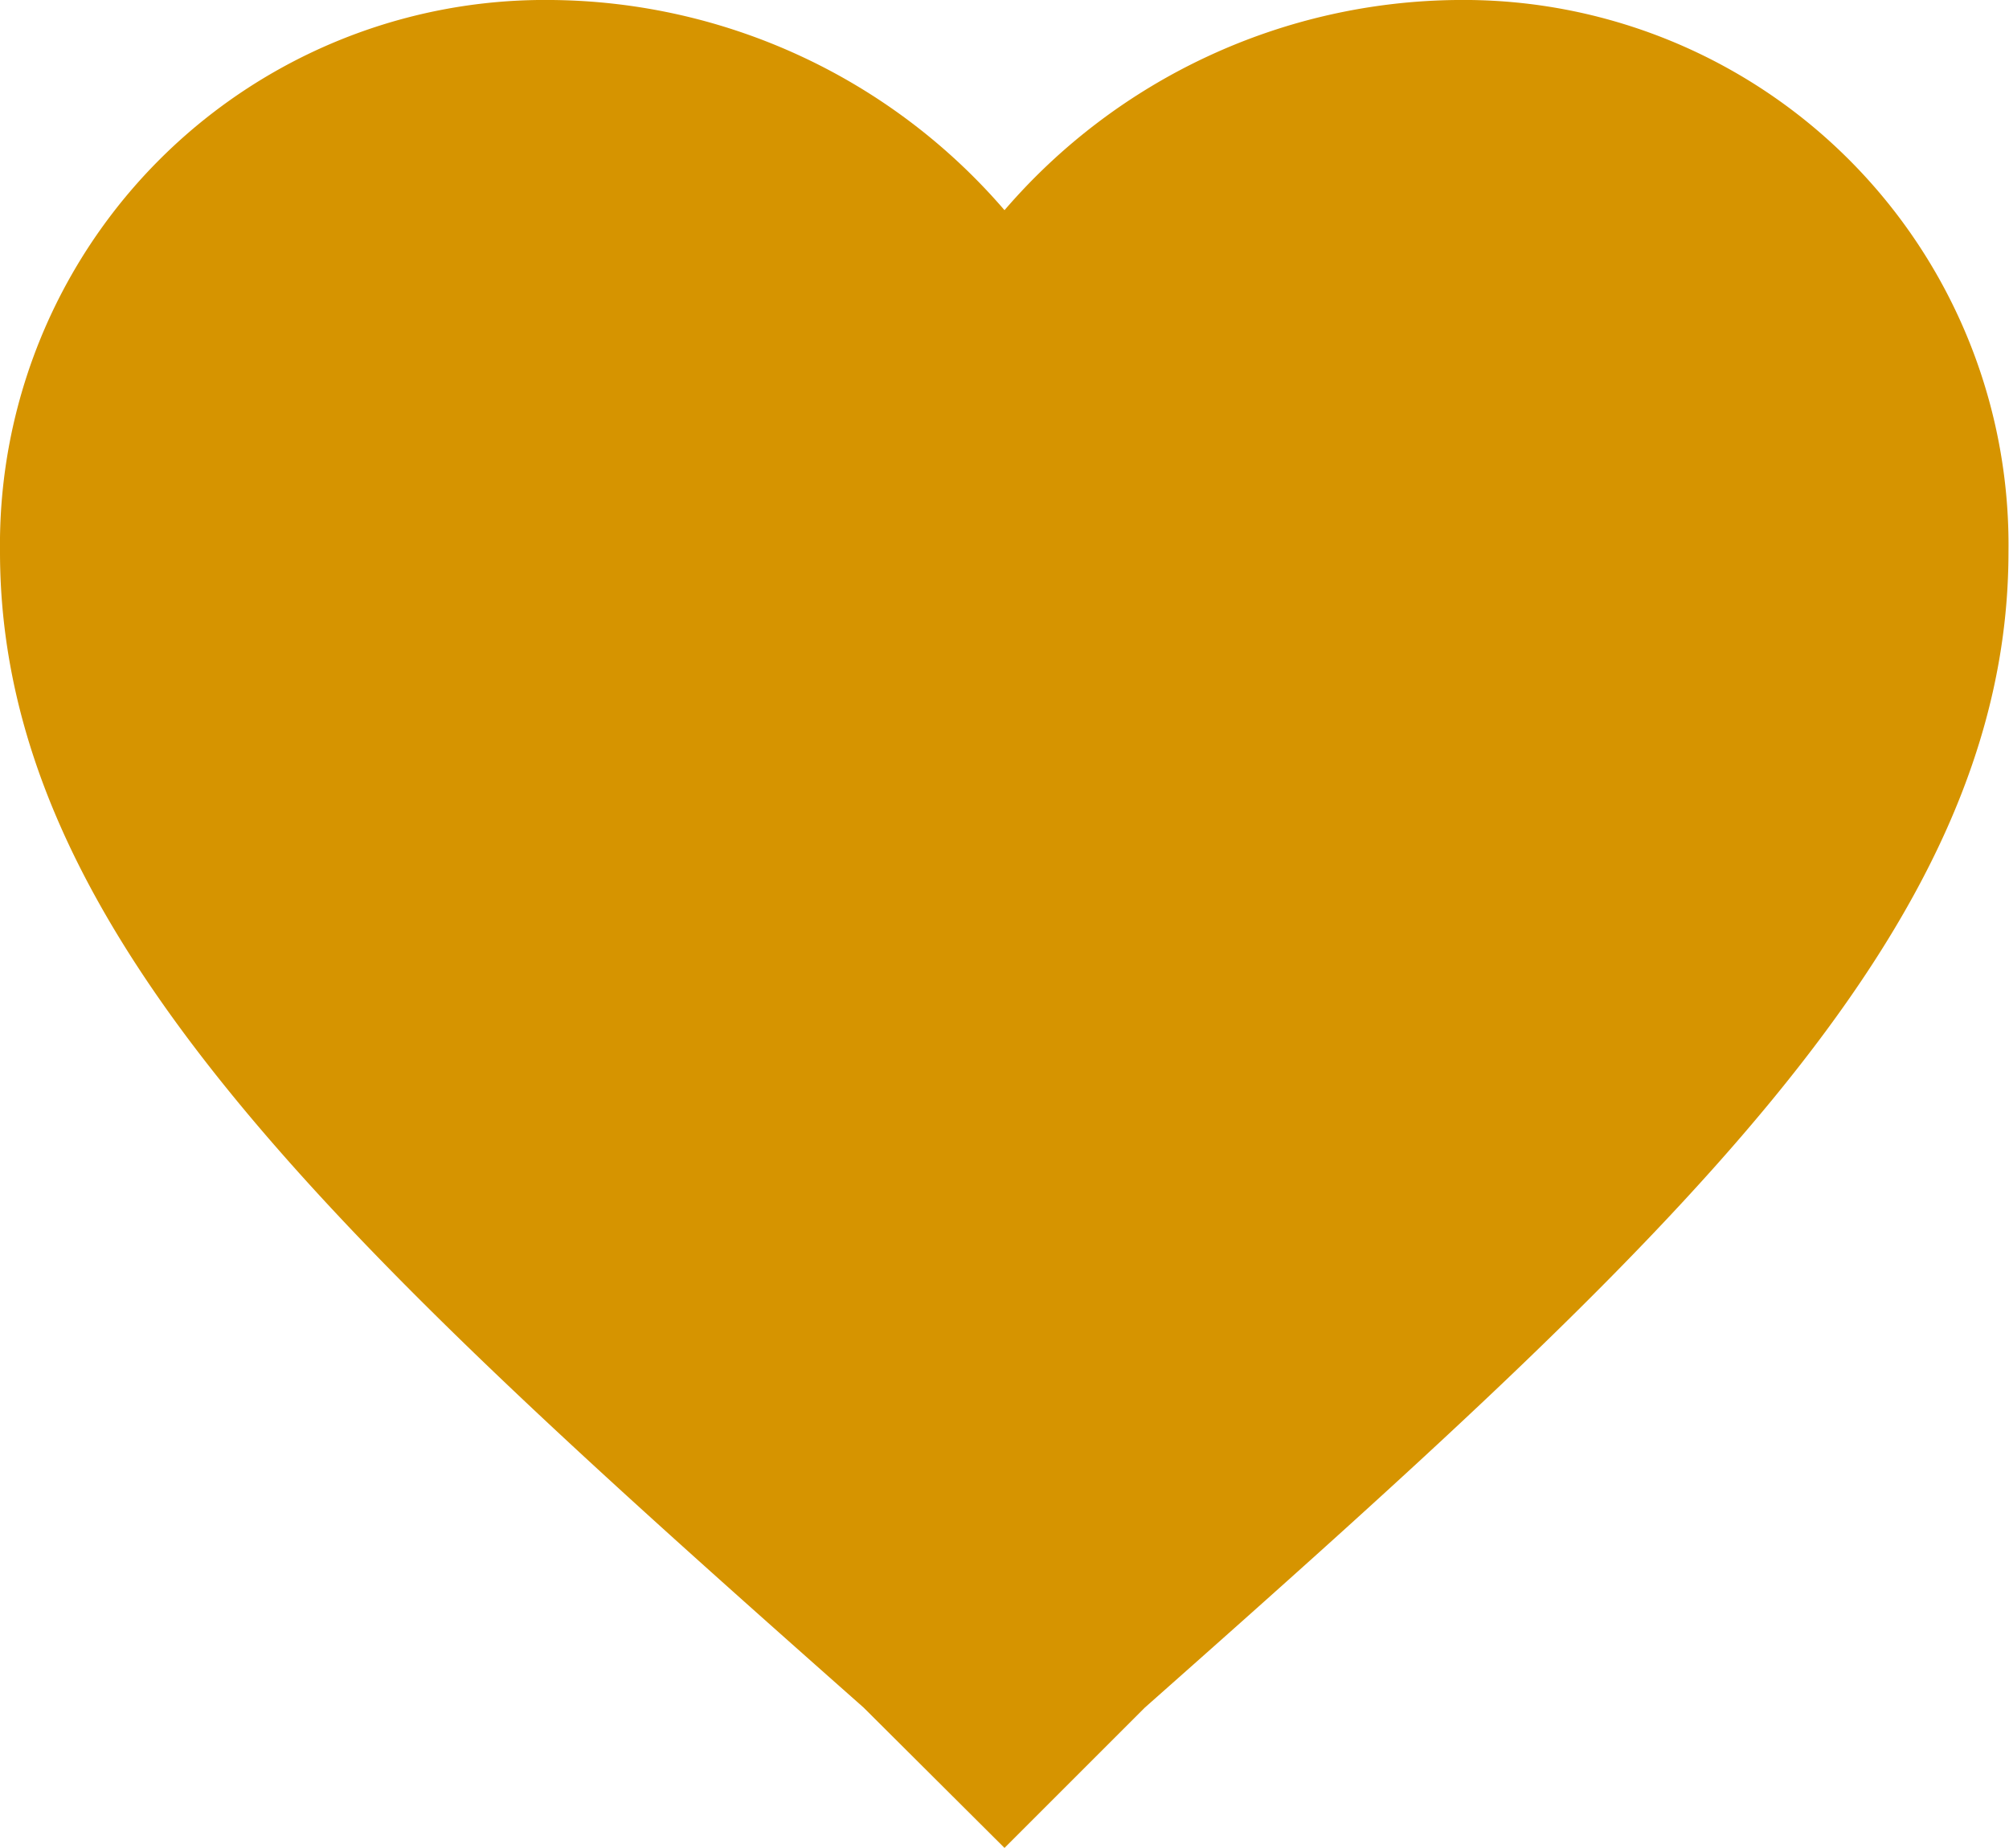 <svg xmlns="http://www.w3.org/2000/svg" viewBox="0 0 76.46 70.34"><defs><style>.cls-1{fill:#d69400;}</style></defs><title>corazon-amarillo</title><g id="Capa_2" data-name="Capa 2"><g id="Capa_1-2" data-name="Capa 1"><path class="cls-1" d="M38.23,70.34,32.87,65C13,47.41,0,35.56,0,21A20.74,20.74,0,0,1,21,0,23,23,0,0,1,38.23,8,23,23,0,0,1,55.44,0a20.74,20.74,0,0,1,21,21c0,14.54-13,26.4-32.87,44Zm0,0"/></g></g></svg>